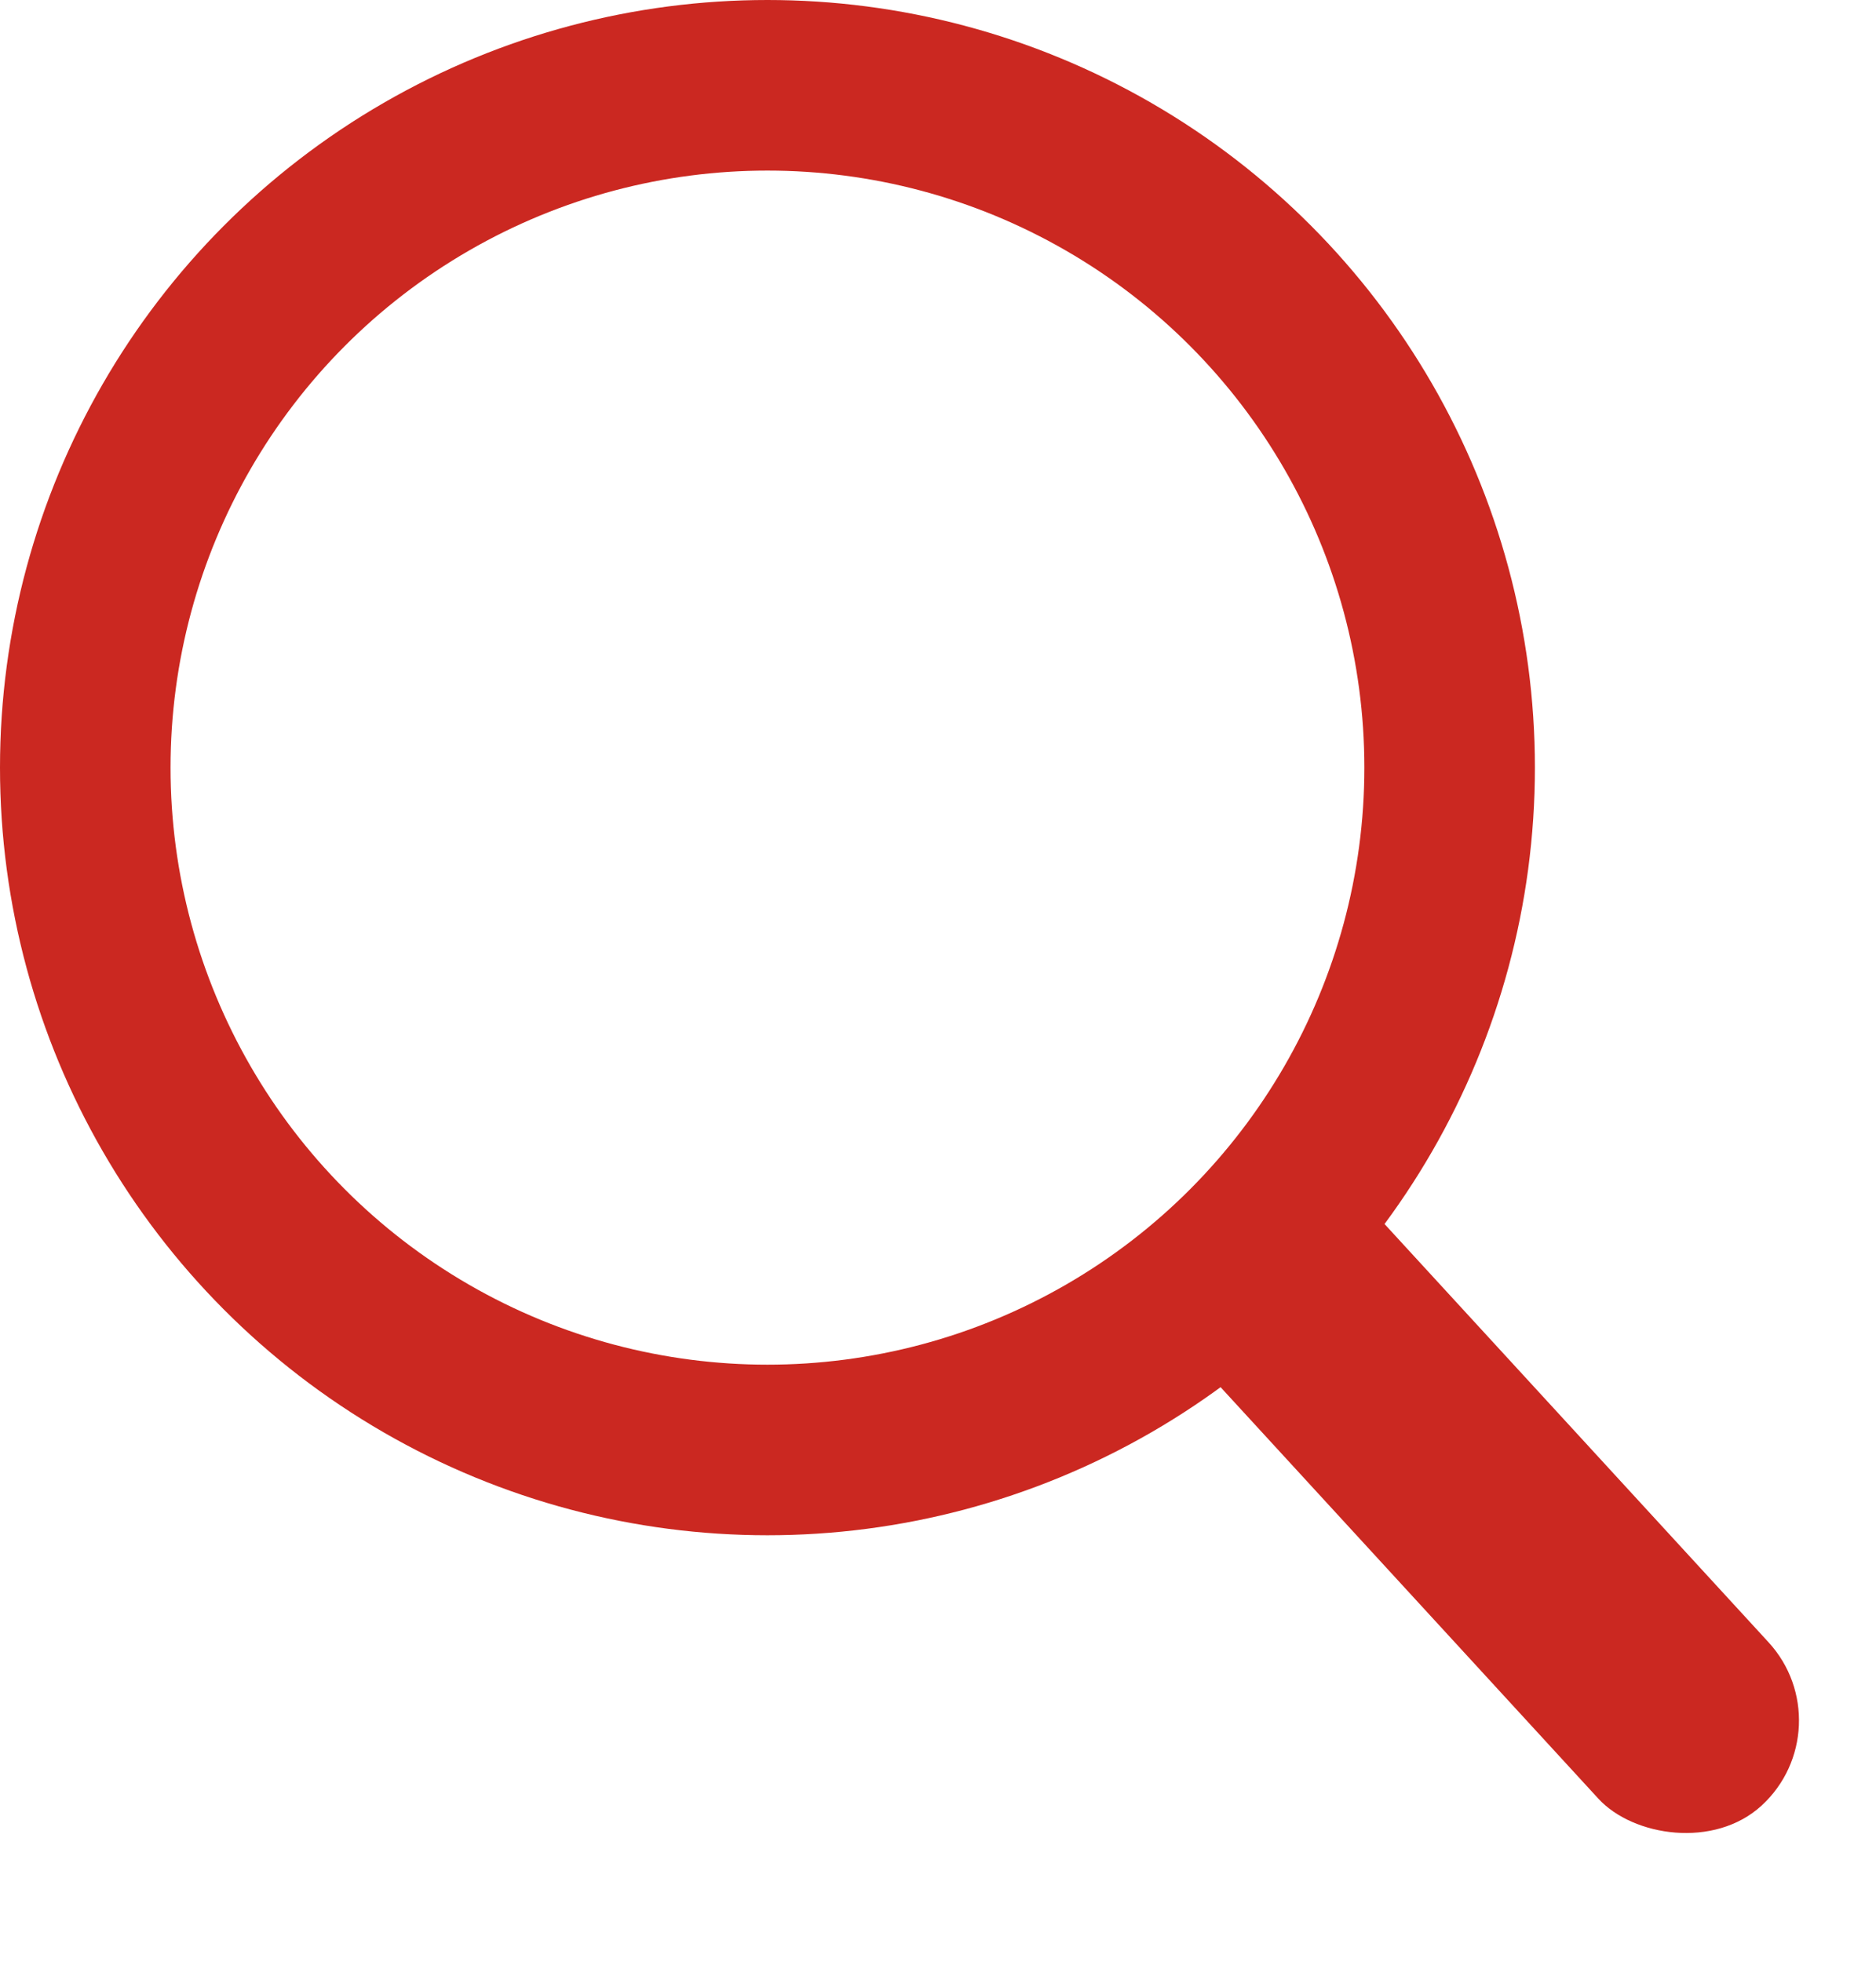 <?xml version="1.0" encoding="UTF-8"?> <svg xmlns="http://www.w3.org/2000/svg" width="22" height="23" viewBox="0 0 22 23" fill="none"> <circle cx="9" cy="9" r="8" stroke="#CB2821" stroke-width="2"></circle> <rect x="13" y="14.833" width="2.71" height="9.847" rx="1.355" transform="rotate(-42.561 13 14.833)" fill="#CB2821"></rect> </svg> 